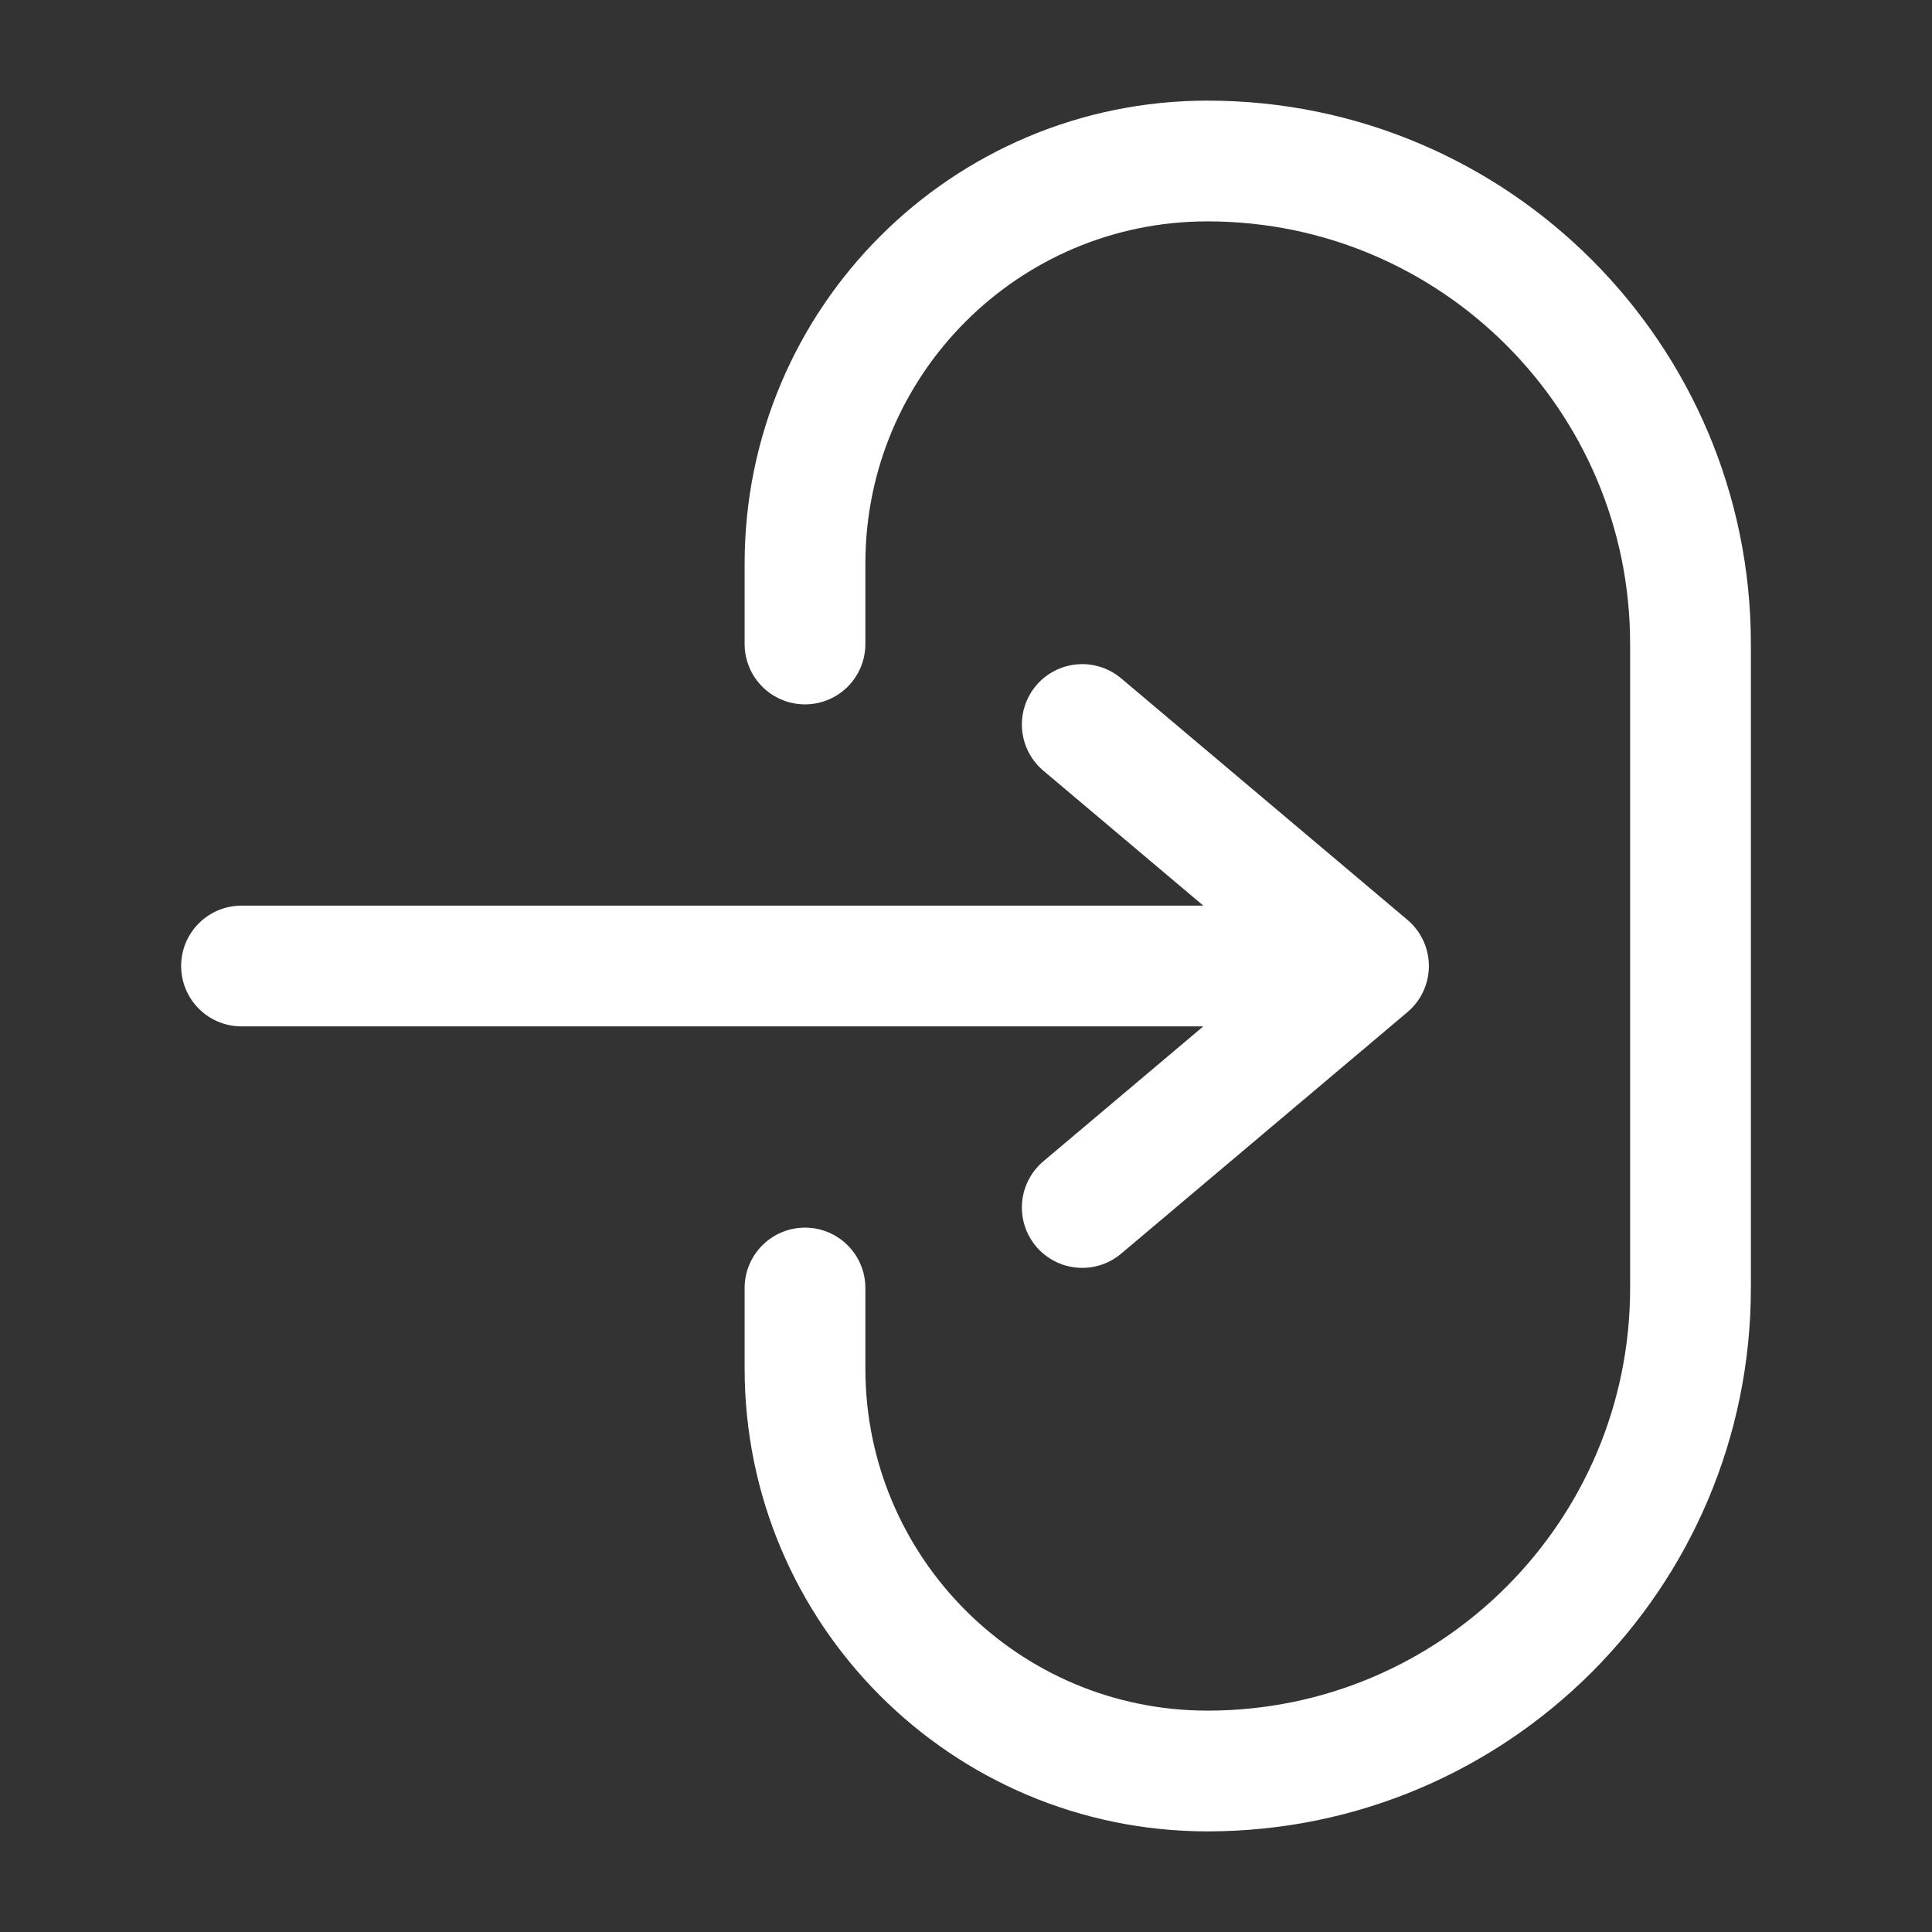 <?xml version="1.0" encoding="UTF-8"?> <svg xmlns="http://www.w3.org/2000/svg" width="24" height="24" viewBox="0 0 24 24" fill="none"><rect x="0" y="0" width="24" height="24" fill="#333333" stroke="none"/> <path d="M10 8V7C10 4.239 12.239 2 15 2C18.314 2 21 4.686 21 8V16C21 19.314 18.314 22 15 22C12.239 22 10 19.761 10 17V16M13.444 9L17 12M17 12L13.444 15M17 12H3" stroke="white" stroke-width="1.5" stroke-linecap="round" stroke-linejoin="round"></path> </svg> 